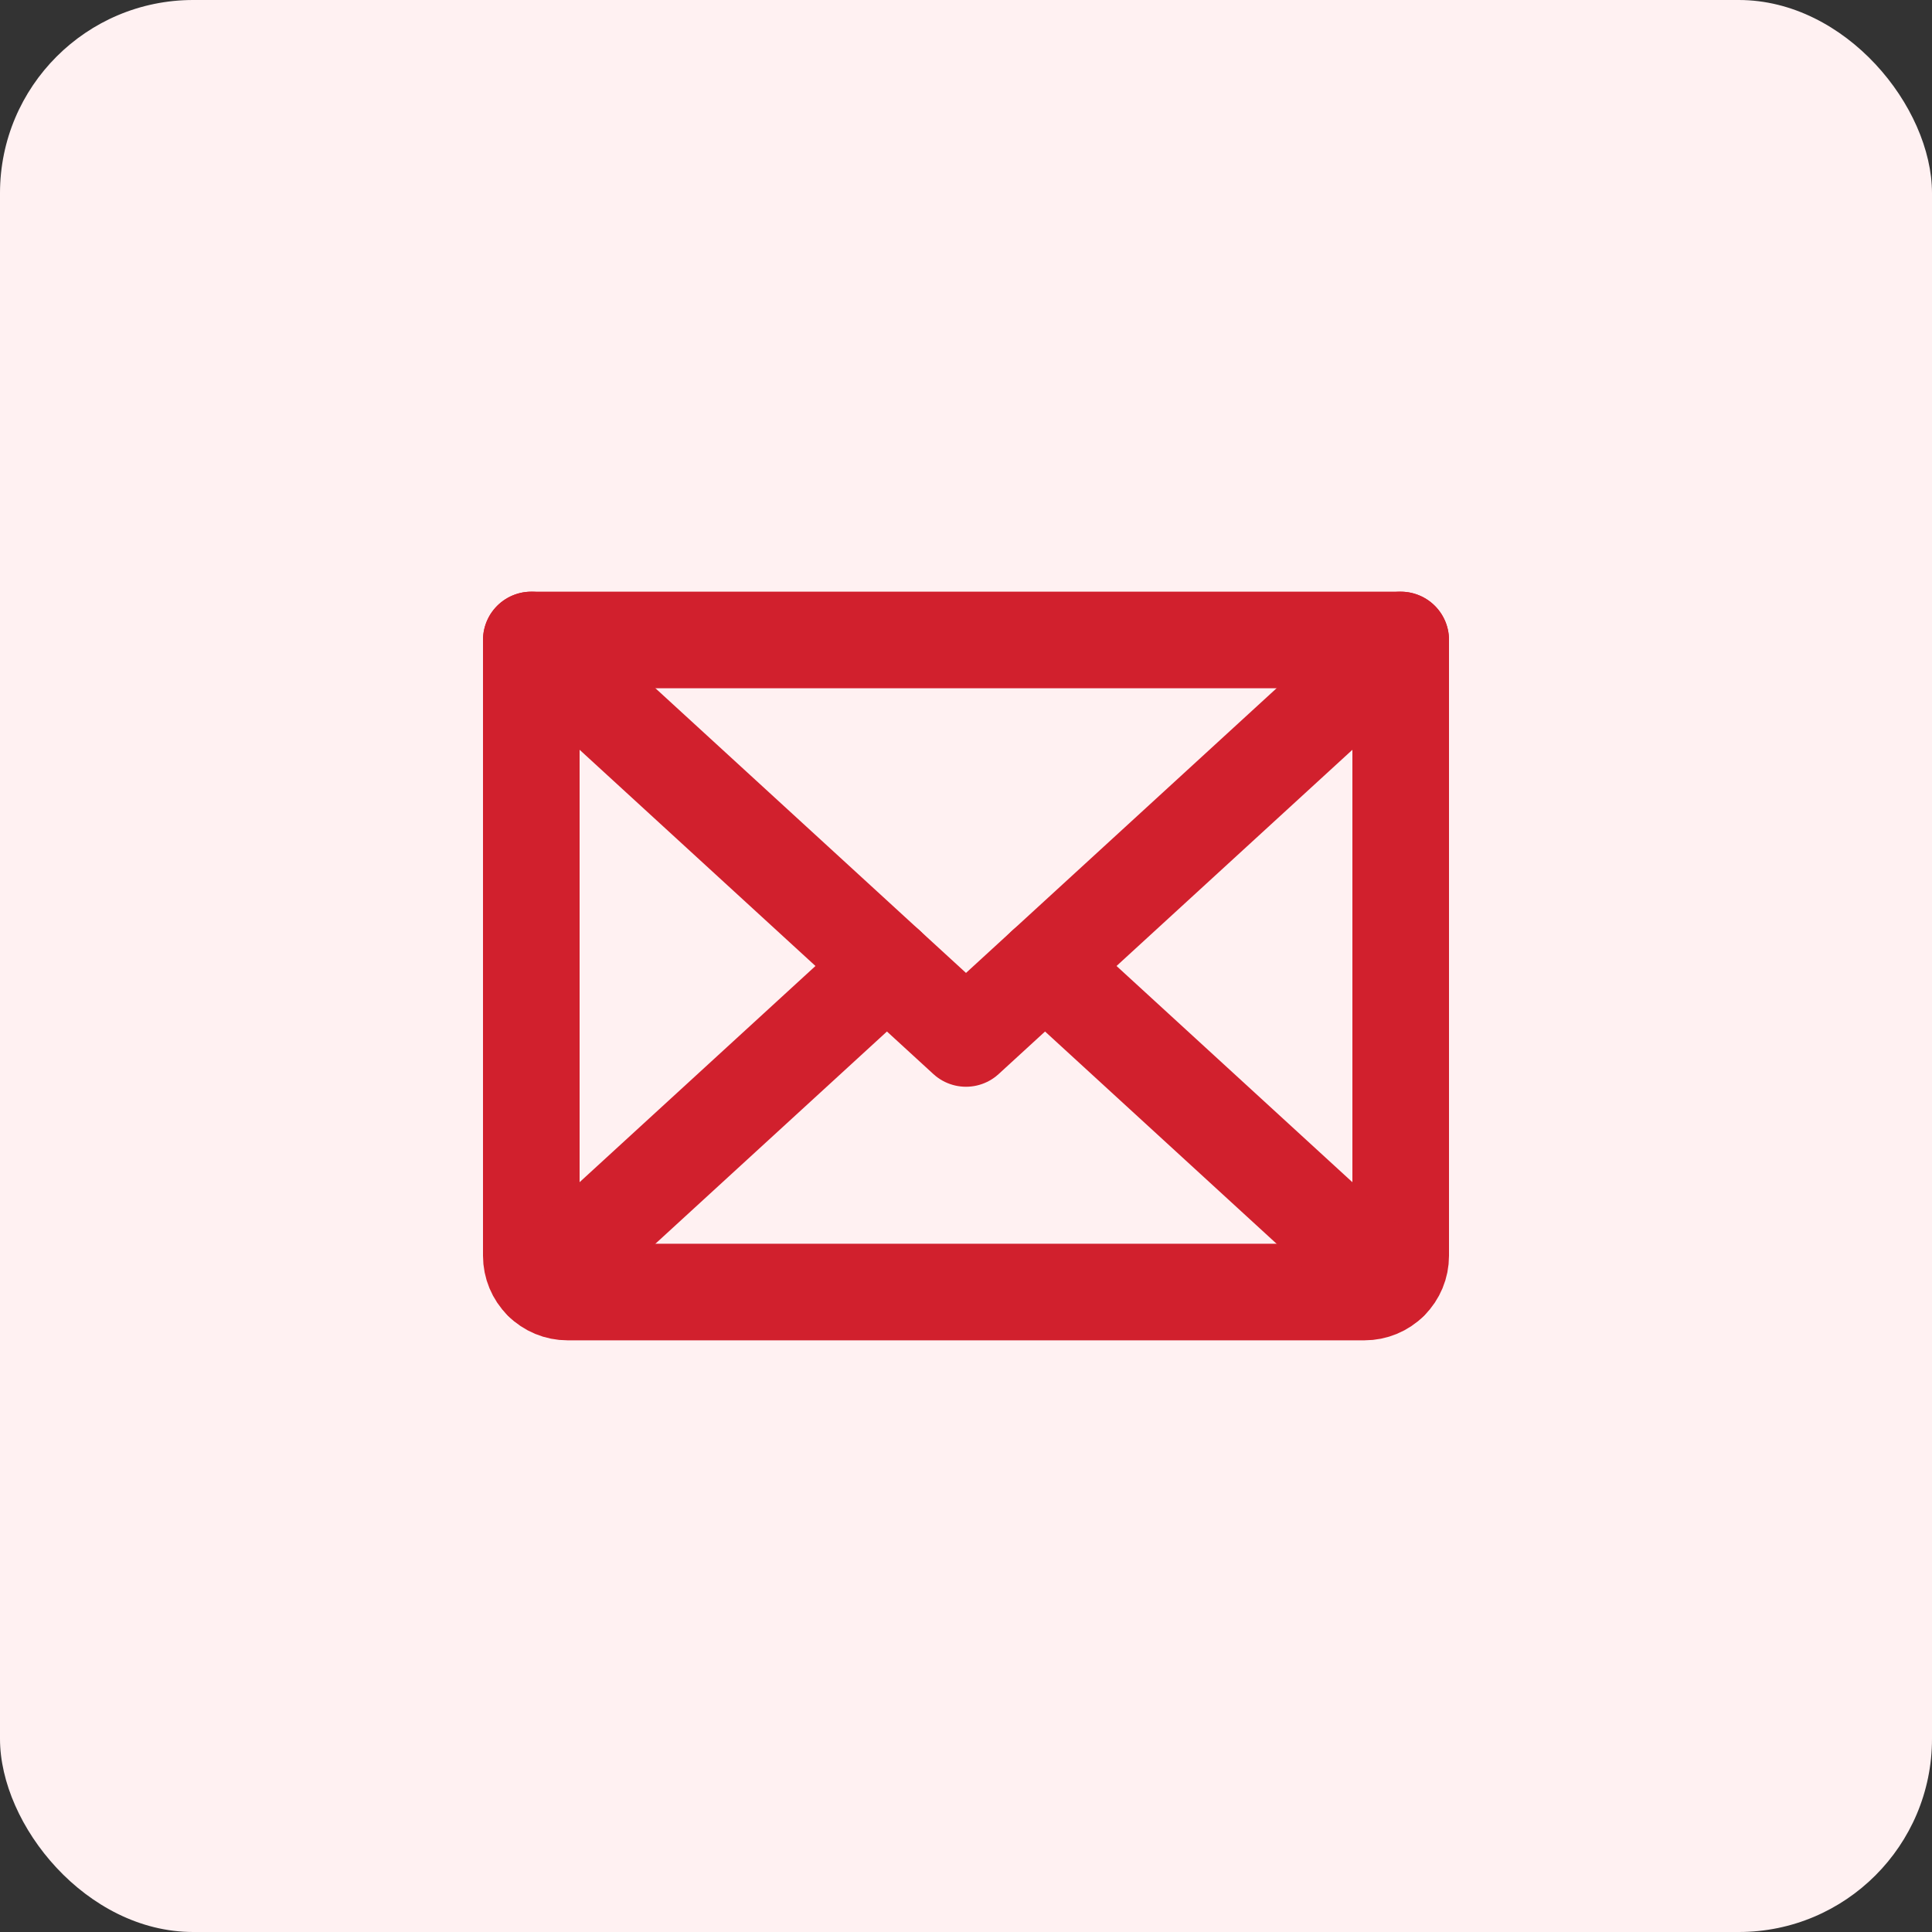 <svg width="40" height="40" viewBox="0 0 40 40" fill="none" xmlns="http://www.w3.org/2000/svg">
<rect x="0" y="0" width="40" height="40" fill="#333333" stroke="none"/>
<rect width="40" height="40" rx="4" fill="#FFF1F2"/>
<path d="M29 13.25L20 21.5L11 13.25" stroke="#D1202D" stroke-width="2" stroke-linecap="round" stroke-linejoin="round"/>
<path d="M11 13.25H29V26C29 26.199 28.921 26.39 28.78 26.53C28.64 26.671 28.449 26.75 28.25 26.75H11.75C11.551 26.75 11.36 26.671 11.22 26.53C11.079 26.39 11 26.199 11 26V13.25Z" stroke="#D1202D" stroke-width="2" stroke-linecap="round" stroke-linejoin="round"/>
<path d="M18.363 20L11.23 26.538" stroke="#D1202D" stroke-width="2" stroke-linecap="round" stroke-linejoin="round"/>
<path d="M28.769 26.538L21.637 20" stroke="#D1202D" stroke-width="2" stroke-linecap="round" stroke-linejoin="round"/>
</svg>
